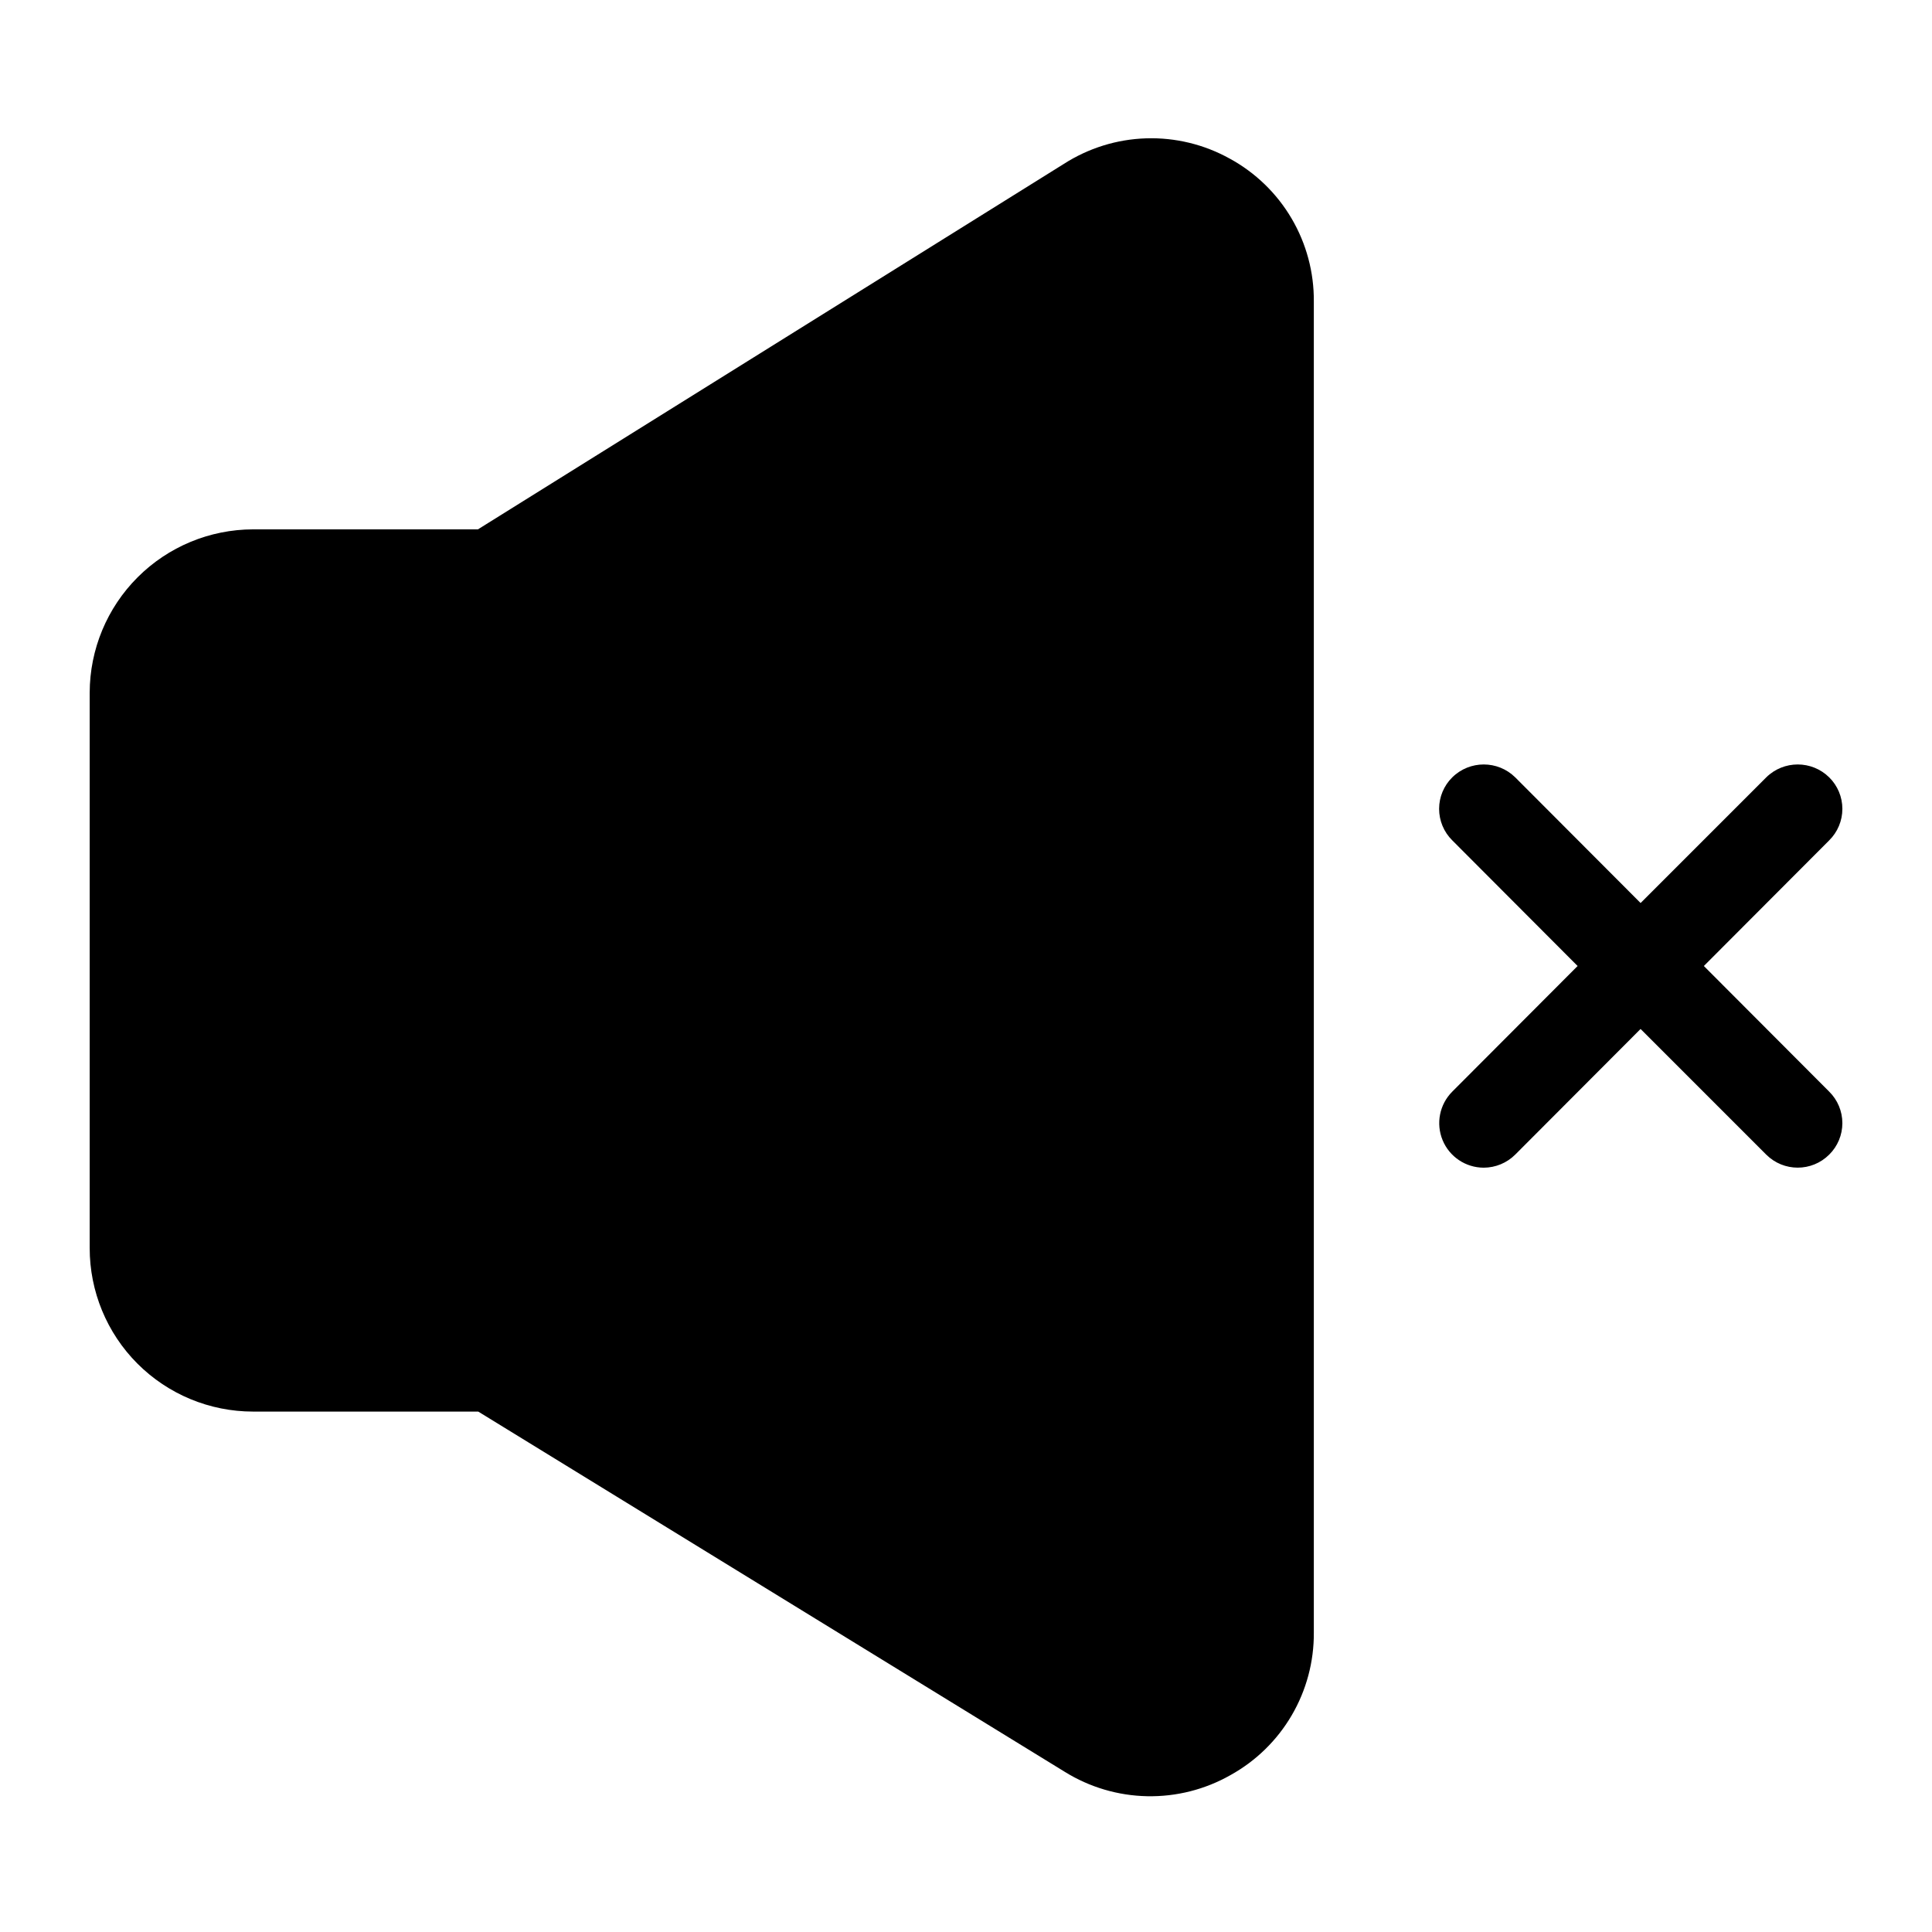 <?xml version="1.0" encoding="UTF-8"?>
<!-- The Best Svg Icon site in the world: iconSvg.co, Visit us! https://iconsvg.co -->
<svg fill="#000000" width="800px" height="800px" version="1.1" viewBox="144 144 512 512" xmlns="http://www.w3.org/2000/svg">
 <g>
  <path d="m469.9 186.04c-6.777-3.769-14.449-5.629-22.199-5.379s-15.285 2.602-21.805 6.797l-155.24 96.828h-59.59c-11.477 0.02-22.477 4.586-30.594 12.703-8.113 8.113-12.684 19.113-12.703 30.59v147.13c-0.02 11.496 4.531 22.531 12.652 30.668 8.125 8.137 19.148 12.707 30.645 12.707h59.672l155.47 95.488c6.559 4.066 14.09 6.293 21.805 6.445 7.715 0.152 15.332-1.773 22.043-5.578 6.746-3.727 12.363-9.203 16.254-15.852 3.894-6.652 5.922-14.23 5.867-21.934v-352.75c0.062-7.738-1.98-15.348-5.902-22.016s-9.582-12.145-16.375-15.852z"/>
  <path d="m595.54 400 33.219-33.297v-0.004c2.234-2.203 3.488-5.207 3.488-8.344s-1.254-6.141-3.488-8.344c-4.625-4.562-12.059-4.562-16.688 0l-33.297 33.297-33.219-33.297h-0.004c-4.625-4.562-12.059-4.562-16.688 0-2.231 2.203-3.484 5.207-3.484 8.344s1.254 6.141 3.484 8.344l33.219 33.301-33.219 33.297c-3.371 3.379-4.379 8.453-2.555 12.863 1.824 4.41 6.125 7.285 10.898 7.289 3.129-0.012 6.129-1.254 8.344-3.465l33.219-33.297 33.297 33.297h0.004c4.609 4.606 12.078 4.606 16.688 0 2.234-2.203 3.488-5.207 3.488-8.344 0-3.133-1.254-6.141-3.488-8.344z"/>
 </g>
</svg>